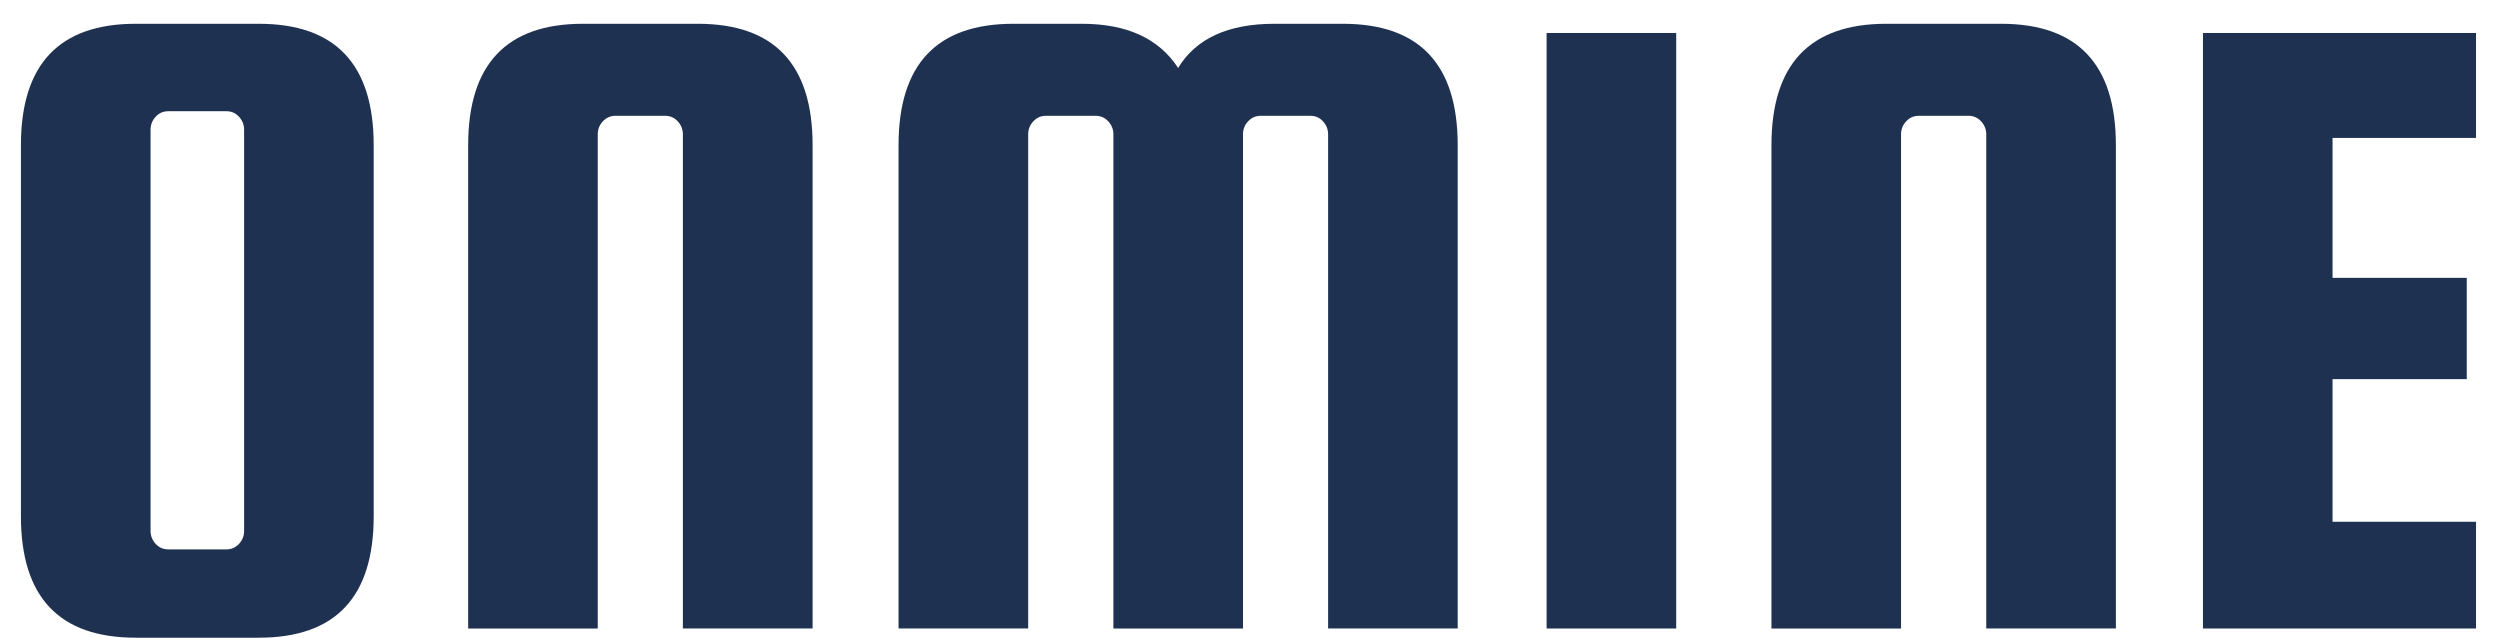 <svg width="98" height="25" viewBox="0 0 98 25" fill="none" xmlns="http://www.w3.org/2000/svg">
<path d="M14.649 5.695V20.235C14.649 23.41 13.149 24.998 10.148 24.998H5.321C2.321 24.998 0.82 23.41 0.82 20.235V5.695C0.82 2.52 2.321 0.932 5.321 0.932H10.148C13.149 0.932 14.649 2.52 14.649 5.695ZM9.569 20.813V5.082C9.569 4.891 9.502 4.721 9.37 4.577C9.236 4.433 9.074 4.36 8.879 4.36H6.592C6.398 4.36 6.235 4.433 6.101 4.577C5.967 4.721 5.902 4.891 5.902 5.082V20.813C5.902 21.007 5.97 21.174 6.101 21.319C6.233 21.462 6.398 21.536 6.592 21.536H8.879C9.072 21.536 9.236 21.462 9.37 21.319C9.502 21.174 9.569 21.007 9.569 20.813Z" fill="#1F3151"/>
<path d="M31.849 24.637H26.769V5.263C26.769 5.071 26.702 4.902 26.57 4.758C26.436 4.614 26.274 4.54 26.08 4.54H24.121C23.927 4.54 23.765 4.614 23.63 4.758C23.496 4.902 23.432 5.071 23.432 5.263V24.639H18.352V5.695C18.352 2.52 19.852 0.932 22.852 0.932H27.353C30.353 0.932 31.854 2.52 31.854 5.695V24.637H31.849Z" fill="#1F3151"/>
<path d="M40.303 24.637H35.223V5.695C35.223 2.52 36.723 0.932 39.723 0.932H42.408C44.174 0.932 45.432 1.51 46.182 2.664C46.883 1.51 48.141 0.932 49.957 0.932H52.642C55.642 0.932 57.142 2.52 57.142 5.695V24.637H52.062V5.263C52.062 5.071 51.995 4.902 51.864 4.758C51.73 4.614 51.567 4.54 51.373 4.54H49.414C49.22 4.54 49.058 4.614 48.924 4.758C48.789 4.902 48.725 5.071 48.725 5.263V24.639H43.645V5.263C43.645 5.071 43.578 4.902 43.446 4.758C43.312 4.614 43.15 4.54 42.955 4.54H40.994C40.8 4.54 40.638 4.614 40.504 4.758C40.37 4.902 40.305 5.071 40.305 5.263V24.639L40.303 24.637Z" fill="#1F3151"/>
<path d="M65.707 1.293V24.637H60.627V1.293H65.707Z" fill="#1F3151"/>
<path d="M82.941 24.637H77.861V5.263C77.861 5.071 77.794 4.902 77.662 4.758C77.528 4.614 77.366 4.54 77.172 4.54H75.211C75.016 4.54 74.854 4.614 74.72 4.758C74.586 4.902 74.521 5.071 74.521 5.263V24.639H69.441V5.695C69.441 2.52 70.942 0.932 73.942 0.932H78.443C81.443 0.932 82.943 2.52 82.943 5.695V24.637H82.941Z" fill="#1F3151"/>
<path d="M91.436 20.453H97.06V24.637H86.356V1.293H97.06V5.407H91.436V10.892H96.697V14.862H91.436V20.455V20.453Z" fill="#1F3151"/>
</svg>
